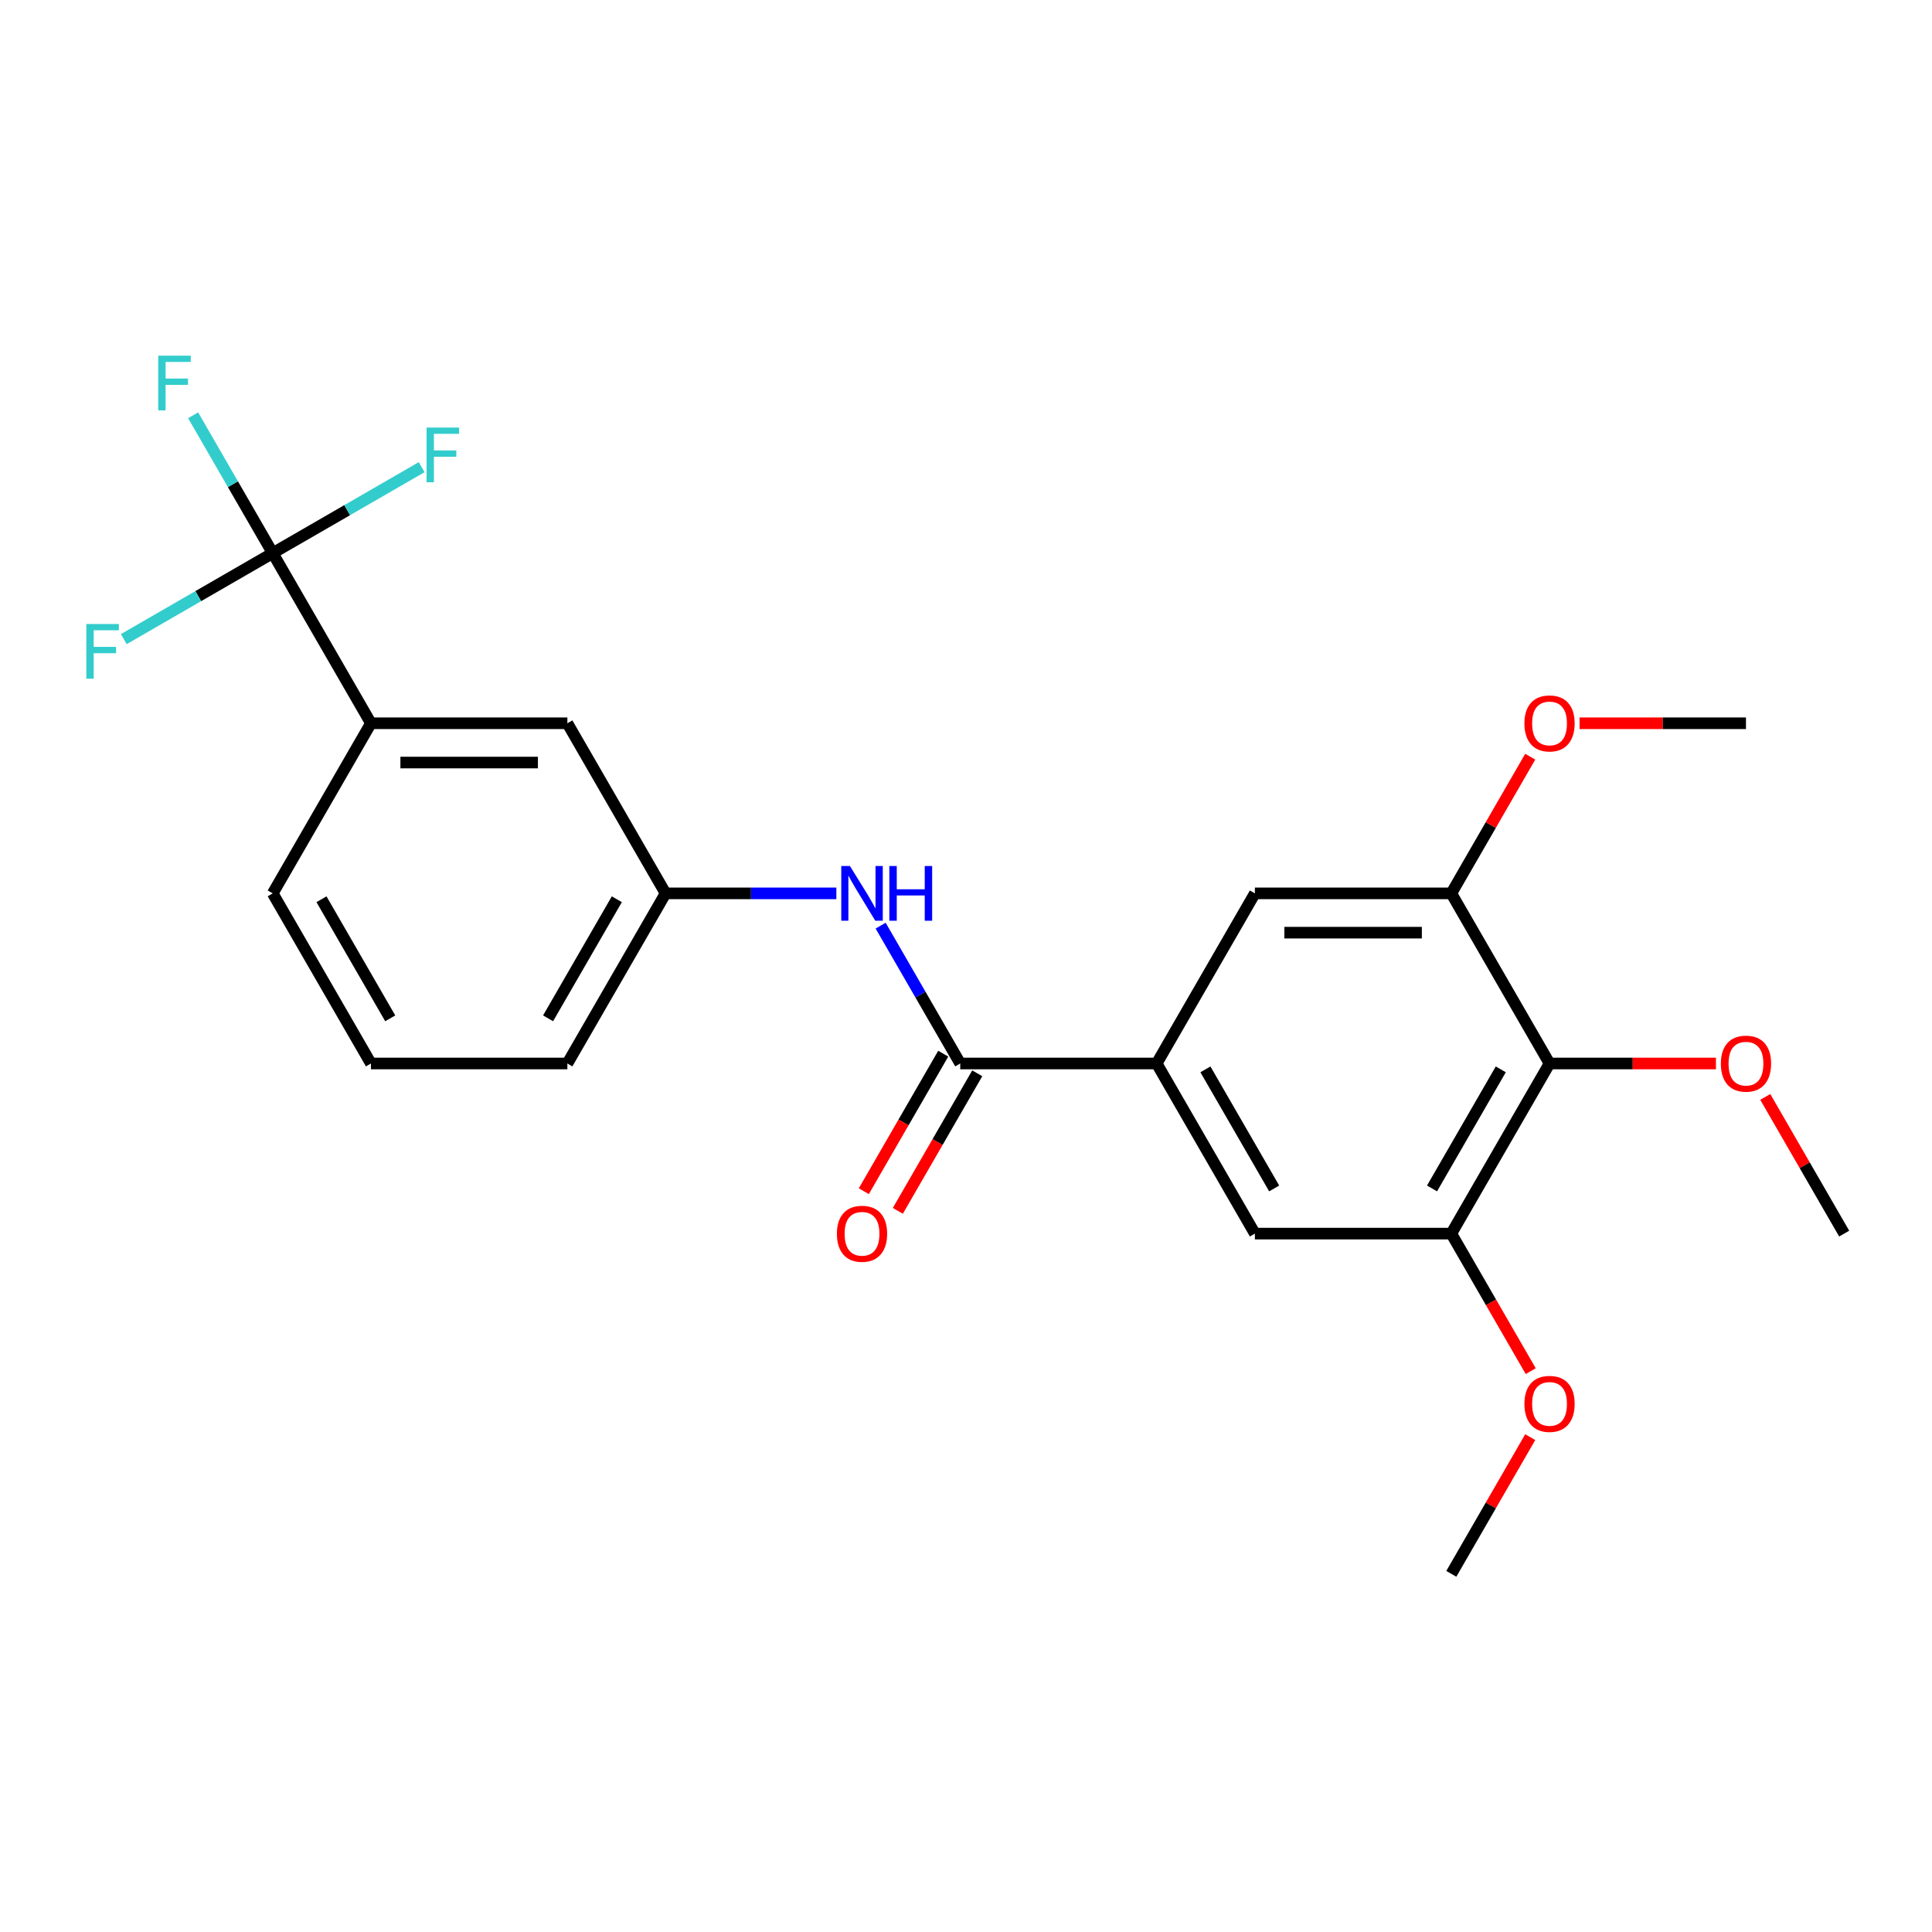 <?xml version='1.0' encoding='iso-8859-1'?>
<svg version='1.1' baseProfile='full'
              xmlns='http://www.w3.org/2000/svg'
                      xmlns:rdkit='http://www.rdkit.org/xml'
                      xmlns:xlink='http://www.w3.org/1999/xlink'
                  xml:space='preserve'
width='1000px' height='1000px' viewBox='0 0 1000 1000'>
<!-- END OF HEADER -->
<rect style='opacity:1.0;fill:#FFFFFF;stroke:none' width='1000' height='1000' x='0' y='0'> </rect>
<path class='bond-8' d='M 141.16,286.307 L 191.997,374.359' style='fill:none;fill-rule:evenodd;stroke:#000000;stroke-width:6px;stroke-linecap:butt;stroke-linejoin:miter;stroke-opacity:1' />
<path class='bond-12' d='M 141.16,286.307 L 120.563,250.632' style='fill:none;fill-rule:evenodd;stroke:#000000;stroke-width:6px;stroke-linecap:butt;stroke-linejoin:miter;stroke-opacity:1' />
<path class='bond-12' d='M 120.563,250.632 L 99.966,214.957' style='fill:none;fill-rule:evenodd;stroke:#33CCCC;stroke-width:6px;stroke-linecap:butt;stroke-linejoin:miter;stroke-opacity:1' />
<path class='bond-13' d='M 141.16,286.307 L 179.705,264.053' style='fill:none;fill-rule:evenodd;stroke:#000000;stroke-width:6px;stroke-linecap:butt;stroke-linejoin:miter;stroke-opacity:1' />
<path class='bond-13' d='M 179.705,264.053 L 218.25,241.799' style='fill:none;fill-rule:evenodd;stroke:#33CCCC;stroke-width:6px;stroke-linecap:butt;stroke-linejoin:miter;stroke-opacity:1' />
<path class='bond-14' d='M 141.16,286.307 L 102.615,308.561' style='fill:none;fill-rule:evenodd;stroke:#000000;stroke-width:6px;stroke-linecap:butt;stroke-linejoin:miter;stroke-opacity:1' />
<path class='bond-14' d='M 102.615,308.561 L 64.07,330.815' style='fill:none;fill-rule:evenodd;stroke:#33CCCC;stroke-width:6px;stroke-linecap:butt;stroke-linejoin:miter;stroke-opacity:1' />
<path class='bond-0' d='M 497.016,550.462 L 476.419,514.787' style='fill:none;fill-rule:evenodd;stroke:#000000;stroke-width:6px;stroke-linecap:butt;stroke-linejoin:miter;stroke-opacity:1' />
<path class='bond-0' d='M 476.419,514.787 L 455.822,479.112' style='fill:none;fill-rule:evenodd;stroke:#0000FF;stroke-width:6px;stroke-linecap:butt;stroke-linejoin:miter;stroke-opacity:1' />
<path class='bond-1' d='M 497.016,550.462 L 598.689,550.462' style='fill:none;fill-rule:evenodd;stroke:#000000;stroke-width:6px;stroke-linecap:butt;stroke-linejoin:miter;stroke-opacity:1' />
<path class='bond-11' d='M 488.211,545.378 L 467.66,580.973' style='fill:none;fill-rule:evenodd;stroke:#000000;stroke-width:6px;stroke-linecap:butt;stroke-linejoin:miter;stroke-opacity:1' />
<path class='bond-11' d='M 467.66,580.973 L 447.11,616.568' style='fill:none;fill-rule:evenodd;stroke:#FF0000;stroke-width:6px;stroke-linecap:butt;stroke-linejoin:miter;stroke-opacity:1' />
<path class='bond-11' d='M 505.821,555.545 L 485.271,591.14' style='fill:none;fill-rule:evenodd;stroke:#000000;stroke-width:6px;stroke-linecap:butt;stroke-linejoin:miter;stroke-opacity:1' />
<path class='bond-11' d='M 485.271,591.14 L 464.72,626.735' style='fill:none;fill-rule:evenodd;stroke:#FF0000;stroke-width:6px;stroke-linecap:butt;stroke-linejoin:miter;stroke-opacity:1' />
<path class='bond-6' d='M 598.689,550.462 L 649.526,462.41' style='fill:none;fill-rule:evenodd;stroke:#000000;stroke-width:6px;stroke-linecap:butt;stroke-linejoin:miter;stroke-opacity:1' />
<path class='bond-7' d='M 598.689,550.462 L 649.526,638.513' style='fill:none;fill-rule:evenodd;stroke:#000000;stroke-width:6px;stroke-linecap:butt;stroke-linejoin:miter;stroke-opacity:1' />
<path class='bond-7' d='M 623.925,553.502 L 659.511,615.138' style='fill:none;fill-rule:evenodd;stroke:#000000;stroke-width:6px;stroke-linecap:butt;stroke-linejoin:miter;stroke-opacity:1' />
<path class='bond-2' d='M 802.036,550.462 L 751.199,638.513' style='fill:none;fill-rule:evenodd;stroke:#000000;stroke-width:6px;stroke-linecap:butt;stroke-linejoin:miter;stroke-opacity:1' />
<path class='bond-2' d='M 776.8,553.502 L 741.214,615.138' style='fill:none;fill-rule:evenodd;stroke:#000000;stroke-width:6px;stroke-linecap:butt;stroke-linejoin:miter;stroke-opacity:1' />
<path class='bond-15' d='M 802.036,550.462 L 845.101,550.462' style='fill:none;fill-rule:evenodd;stroke:#000000;stroke-width:6px;stroke-linecap:butt;stroke-linejoin:miter;stroke-opacity:1' />
<path class='bond-15' d='M 845.101,550.462 L 888.167,550.462' style='fill:none;fill-rule:evenodd;stroke:#FF0000;stroke-width:6px;stroke-linecap:butt;stroke-linejoin:miter;stroke-opacity:1' />
<path class='bond-25' d='M 802.036,550.462 L 751.199,462.41' style='fill:none;fill-rule:evenodd;stroke:#000000;stroke-width:6px;stroke-linecap:butt;stroke-linejoin:miter;stroke-opacity:1' />
<path class='bond-3' d='M 751.199,638.513 L 649.526,638.513' style='fill:none;fill-rule:evenodd;stroke:#000000;stroke-width:6px;stroke-linecap:butt;stroke-linejoin:miter;stroke-opacity:1' />
<path class='bond-16' d='M 751.199,638.513 L 771.75,674.108' style='fill:none;fill-rule:evenodd;stroke:#000000;stroke-width:6px;stroke-linecap:butt;stroke-linejoin:miter;stroke-opacity:1' />
<path class='bond-16' d='M 771.75,674.108 L 792.301,709.703' style='fill:none;fill-rule:evenodd;stroke:#FF0000;stroke-width:6px;stroke-linecap:butt;stroke-linejoin:miter;stroke-opacity:1' />
<path class='bond-4' d='M 751.199,462.41 L 649.526,462.41' style='fill:none;fill-rule:evenodd;stroke:#000000;stroke-width:6px;stroke-linecap:butt;stroke-linejoin:miter;stroke-opacity:1' />
<path class='bond-4' d='M 735.948,482.745 L 664.777,482.745' style='fill:none;fill-rule:evenodd;stroke:#000000;stroke-width:6px;stroke-linecap:butt;stroke-linejoin:miter;stroke-opacity:1' />
<path class='bond-17' d='M 751.199,462.41 L 771.623,427.035' style='fill:none;fill-rule:evenodd;stroke:#000000;stroke-width:6px;stroke-linecap:butt;stroke-linejoin:miter;stroke-opacity:1' />
<path class='bond-17' d='M 771.623,427.035 L 792.046,391.66' style='fill:none;fill-rule:evenodd;stroke:#FF0000;stroke-width:6px;stroke-linecap:butt;stroke-linejoin:miter;stroke-opacity:1' />
<path class='bond-5' d='M 432.898,462.41 L 388.702,462.41' style='fill:none;fill-rule:evenodd;stroke:#0000FF;stroke-width:6px;stroke-linecap:butt;stroke-linejoin:miter;stroke-opacity:1' />
<path class='bond-5' d='M 388.702,462.41 L 344.506,462.41' style='fill:none;fill-rule:evenodd;stroke:#000000;stroke-width:6px;stroke-linecap:butt;stroke-linejoin:miter;stroke-opacity:1' />
<path class='bond-10' d='M 191.997,374.359 L 293.67,374.359' style='fill:none;fill-rule:evenodd;stroke:#000000;stroke-width:6px;stroke-linecap:butt;stroke-linejoin:miter;stroke-opacity:1' />
<path class='bond-10' d='M 207.248,394.693 L 278.419,394.693' style='fill:none;fill-rule:evenodd;stroke:#000000;stroke-width:6px;stroke-linecap:butt;stroke-linejoin:miter;stroke-opacity:1' />
<path class='bond-18' d='M 191.997,374.359 L 141.16,462.41' style='fill:none;fill-rule:evenodd;stroke:#000000;stroke-width:6px;stroke-linecap:butt;stroke-linejoin:miter;stroke-opacity:1' />
<path class='bond-9' d='M 344.506,462.41 L 293.67,374.359' style='fill:none;fill-rule:evenodd;stroke:#000000;stroke-width:6px;stroke-linecap:butt;stroke-linejoin:miter;stroke-opacity:1' />
<path class='bond-24' d='M 344.506,462.41 L 293.67,550.462' style='fill:none;fill-rule:evenodd;stroke:#000000;stroke-width:6px;stroke-linecap:butt;stroke-linejoin:miter;stroke-opacity:1' />
<path class='bond-24' d='M 319.271,465.451 L 283.685,527.087' style='fill:none;fill-rule:evenodd;stroke:#000000;stroke-width:6px;stroke-linecap:butt;stroke-linejoin:miter;stroke-opacity:1' />
<path class='bond-21' d='M 913.698,567.764 L 934.122,603.138' style='fill:none;fill-rule:evenodd;stroke:#FF0000;stroke-width:6px;stroke-linecap:butt;stroke-linejoin:miter;stroke-opacity:1' />
<path class='bond-21' d='M 934.122,603.138 L 954.545,638.513' style='fill:none;fill-rule:evenodd;stroke:#000000;stroke-width:6px;stroke-linecap:butt;stroke-linejoin:miter;stroke-opacity:1' />
<path class='bond-22' d='M 792.046,743.867 L 771.623,779.241' style='fill:none;fill-rule:evenodd;stroke:#FF0000;stroke-width:6px;stroke-linecap:butt;stroke-linejoin:miter;stroke-opacity:1' />
<path class='bond-22' d='M 771.623,779.241 L 751.199,814.616' style='fill:none;fill-rule:evenodd;stroke:#000000;stroke-width:6px;stroke-linecap:butt;stroke-linejoin:miter;stroke-opacity:1' />
<path class='bond-23' d='M 817.578,374.359 L 860.643,374.359' style='fill:none;fill-rule:evenodd;stroke:#FF0000;stroke-width:6px;stroke-linecap:butt;stroke-linejoin:miter;stroke-opacity:1' />
<path class='bond-23' d='M 860.643,374.359 L 903.709,374.359' style='fill:none;fill-rule:evenodd;stroke:#000000;stroke-width:6px;stroke-linecap:butt;stroke-linejoin:miter;stroke-opacity:1' />
<path class='bond-19' d='M 141.16,462.41 L 191.997,550.462' style='fill:none;fill-rule:evenodd;stroke:#000000;stroke-width:6px;stroke-linecap:butt;stroke-linejoin:miter;stroke-opacity:1' />
<path class='bond-19' d='M 166.396,465.451 L 201.982,527.087' style='fill:none;fill-rule:evenodd;stroke:#000000;stroke-width:6px;stroke-linecap:butt;stroke-linejoin:miter;stroke-opacity:1' />
<path class='bond-20' d='M 191.997,550.462 L 293.67,550.462' style='fill:none;fill-rule:evenodd;stroke:#000000;stroke-width:6px;stroke-linecap:butt;stroke-linejoin:miter;stroke-opacity:1' />
<path  class='atom-6' d='M 439.92 448.25
L 449.2 463.25
Q 450.12 464.73, 451.6 467.41
Q 453.08 470.09, 453.16 470.25
L 453.16 448.25
L 456.92 448.25
L 456.92 476.57
L 453.04 476.57
L 443.08 460.17
Q 441.92 458.25, 440.68 456.05
Q 439.48 453.85, 439.12 453.17
L 439.12 476.57
L 435.44 476.57
L 435.44 448.25
L 439.92 448.25
' fill='#0000FF'/>
<path  class='atom-6' d='M 460.32 448.25
L 464.16 448.25
L 464.16 460.29
L 478.64 460.29
L 478.64 448.25
L 482.48 448.25
L 482.48 476.57
L 478.64 476.57
L 478.64 463.49
L 464.16 463.49
L 464.16 476.57
L 460.32 476.57
L 460.32 448.25
' fill='#0000FF'/>
<path  class='atom-12' d='M 433.18 638.593
Q 433.18 631.793, 436.54 627.993
Q 439.9 624.193, 446.18 624.193
Q 452.46 624.193, 455.82 627.993
Q 459.18 631.793, 459.18 638.593
Q 459.18 645.473, 455.78 649.393
Q 452.38 653.273, 446.18 653.273
Q 439.94 653.273, 436.54 649.393
Q 433.18 645.513, 433.18 638.593
M 446.18 650.073
Q 450.5 650.073, 452.82 647.193
Q 455.18 644.273, 455.18 638.593
Q 455.18 633.033, 452.82 630.233
Q 450.5 627.393, 446.18 627.393
Q 441.86 627.393, 439.5 630.193
Q 437.18 632.993, 437.18 638.593
Q 437.18 644.313, 439.5 647.193
Q 441.86 650.073, 446.18 650.073
' fill='#FF0000'/>
<path  class='atom-13' d='M 81.903 184.095
L 98.743 184.095
L 98.743 187.335
L 85.704 187.335
L 85.704 195.935
L 97.303 195.935
L 97.303 199.215
L 85.704 199.215
L 85.704 212.415
L 81.903 212.415
L 81.903 184.095
' fill='#33CCCC'/>
<path  class='atom-14' d='M 220.792 221.31
L 237.632 221.31
L 237.632 224.55
L 224.592 224.55
L 224.592 233.15
L 236.192 233.15
L 236.192 236.43
L 224.592 236.43
L 224.592 249.63
L 220.792 249.63
L 220.792 221.31
' fill='#33CCCC'/>
<path  class='atom-15' d='M 44.689 322.984
L 61.529 322.984
L 61.529 326.224
L 48.489 326.224
L 48.489 334.824
L 60.089 334.824
L 60.089 338.104
L 48.489 338.104
L 48.489 351.304
L 44.689 351.304
L 44.689 322.984
' fill='#33CCCC'/>
<path  class='atom-16' d='M 890.709 550.542
Q 890.709 543.742, 894.069 539.942
Q 897.429 536.142, 903.709 536.142
Q 909.989 536.142, 913.349 539.942
Q 916.709 543.742, 916.709 550.542
Q 916.709 557.422, 913.309 561.342
Q 909.909 565.222, 903.709 565.222
Q 897.469 565.222, 894.069 561.342
Q 890.709 557.462, 890.709 550.542
M 903.709 562.022
Q 908.029 562.022, 910.349 559.142
Q 912.709 556.222, 912.709 550.542
Q 912.709 544.982, 910.349 542.182
Q 908.029 539.342, 903.709 539.342
Q 899.389 539.342, 897.029 542.142
Q 894.709 544.942, 894.709 550.542
Q 894.709 556.262, 897.029 559.142
Q 899.389 562.022, 903.709 562.022
' fill='#FF0000'/>
<path  class='atom-17' d='M 789.036 726.645
Q 789.036 719.845, 792.396 716.045
Q 795.756 712.245, 802.036 712.245
Q 808.316 712.245, 811.676 716.045
Q 815.036 719.845, 815.036 726.645
Q 815.036 733.525, 811.636 737.445
Q 808.236 741.325, 802.036 741.325
Q 795.796 741.325, 792.396 737.445
Q 789.036 733.565, 789.036 726.645
M 802.036 738.125
Q 806.356 738.125, 808.676 735.245
Q 811.036 732.325, 811.036 726.645
Q 811.036 721.085, 808.676 718.285
Q 806.356 715.445, 802.036 715.445
Q 797.716 715.445, 795.356 718.245
Q 793.036 721.045, 793.036 726.645
Q 793.036 732.365, 795.356 735.245
Q 797.716 738.125, 802.036 738.125
' fill='#FF0000'/>
<path  class='atom-18' d='M 789.036 374.439
Q 789.036 367.639, 792.396 363.839
Q 795.756 360.039, 802.036 360.039
Q 808.316 360.039, 811.676 363.839
Q 815.036 367.639, 815.036 374.439
Q 815.036 381.319, 811.636 385.239
Q 808.236 389.119, 802.036 389.119
Q 795.796 389.119, 792.396 385.239
Q 789.036 381.359, 789.036 374.439
M 802.036 385.919
Q 806.356 385.919, 808.676 383.039
Q 811.036 380.119, 811.036 374.439
Q 811.036 368.879, 808.676 366.079
Q 806.356 363.239, 802.036 363.239
Q 797.716 363.239, 795.356 366.039
Q 793.036 368.839, 793.036 374.439
Q 793.036 380.159, 795.356 383.039
Q 797.716 385.919, 802.036 385.919
' fill='#FF0000'/>
</svg>
